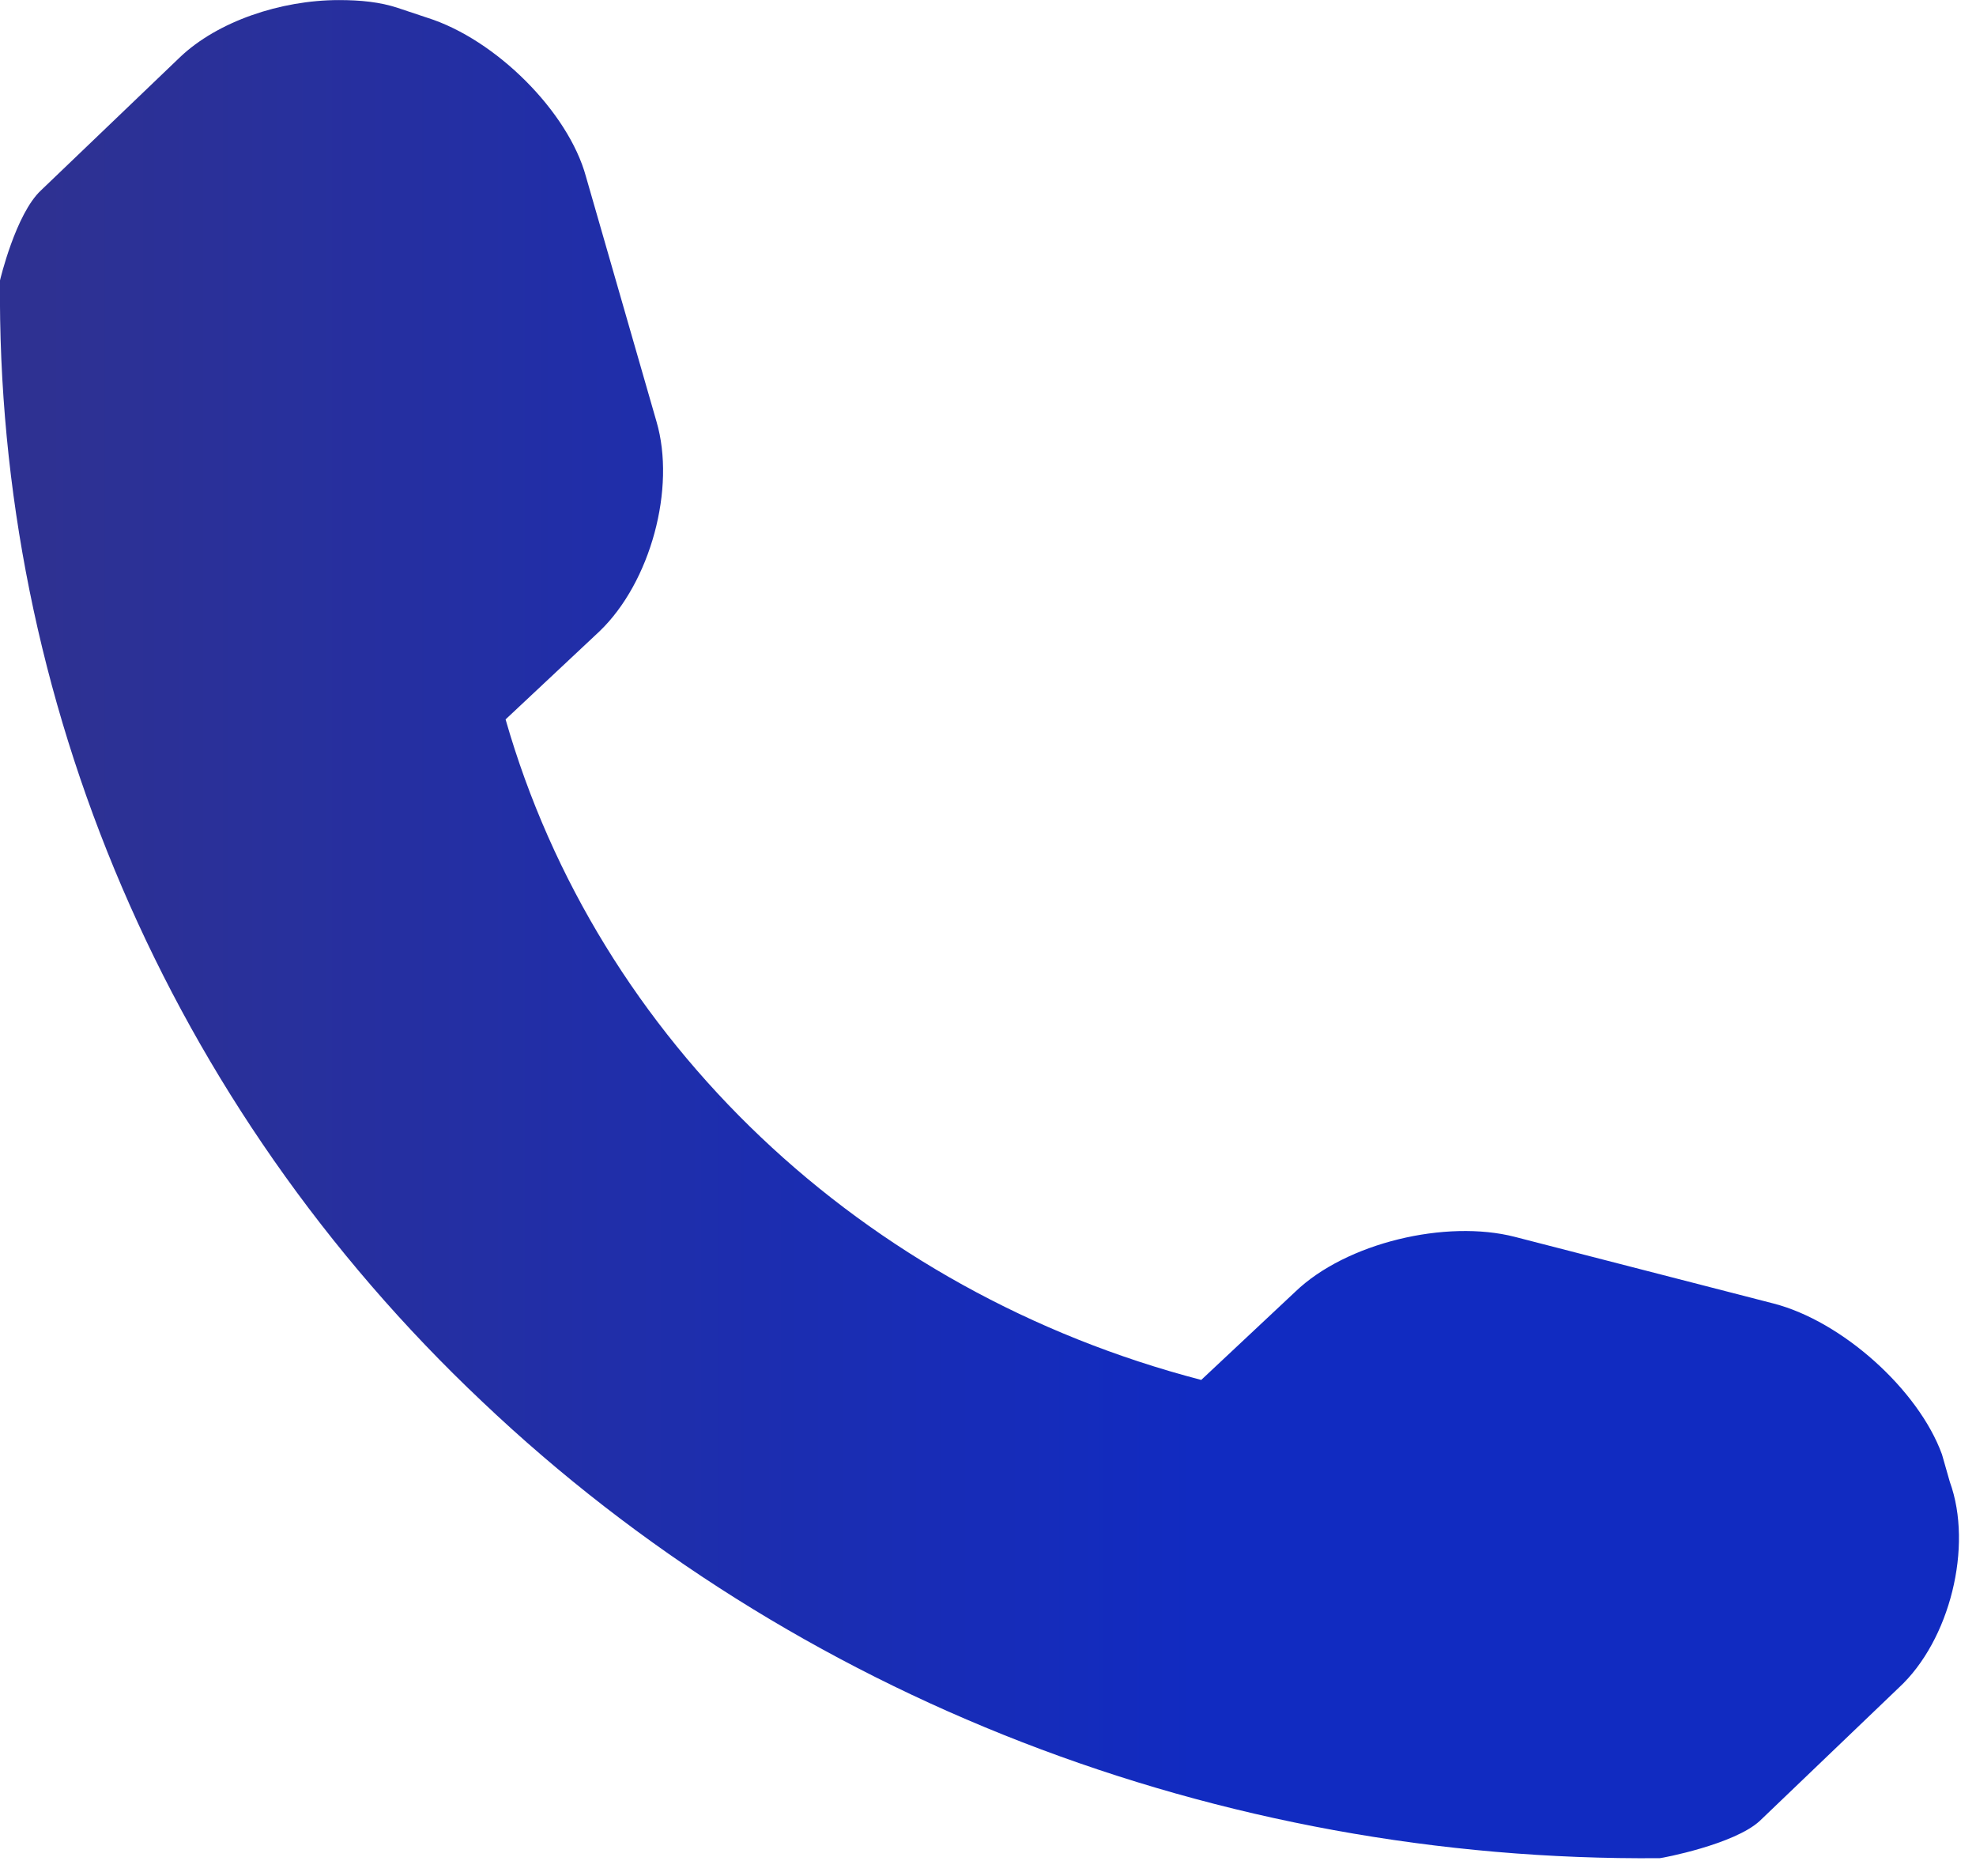 <?xml version="1.0" encoding="UTF-8" standalone="no"?><!DOCTYPE svg PUBLIC "-//W3C//DTD SVG 1.1//EN" "http://www.w3.org/Graphics/SVG/1.1/DTD/svg11.dtd"><svg width="118px" height="112px" version="1.1" xmlns="http://www.w3.org/2000/svg" xmlns:xlink="http://www.w3.org/1999/xlink" xml:space="preserve" xmlns:serif="http://www.serif.com/" style="fill-rule:evenodd;clip-rule:evenodd;stroke-linejoin:round;stroke-miterlimit:2;"><g transform="matrix(0.75,0,0,0.75,0,0)"><g transform="matrix(156.029,0,0,-156.029,0,74.276)"><path d="M0.092,0.447l-0.071,-0.068c-0.013,-0.012 -0.021,-0.046 -0.021,-0.046c-0.002,-0.214 0.086,-0.421 0.246,-0.572c0.159,-0.151 0.376,-0.235 0.601,-0.233c0.001,-0 0.038,0.007 0.051,0.019l0.071,0.068c0.026,0.024 0.038,0.072 0.026,0.105l-0.004,0.014c-0.012,0.033 -0.051,0.068 -0.086,0.077l-0.132,0.034c-0.035,0.009 -0.086,-0.003 -0.112,-0.028l-0.048,-0.045c-0.173,0.045 -0.308,0.173 -0.355,0.337l0.048,0.045c0.026,0.025 0.039,0.073 0.029,0.107l-0.036,0.125c-0.009,0.033 -0.046,0.07 -0.081,0.081l-0.015,0.005c-0.009,0.003 -0.019,0.004 -0.03,0.004c-0.03,0 -0.062,-0.011 -0.081,-0.029Z" style="fill:url(#_Linear1);fill-rule:nonzero;"/></g></g><defs><linearGradient id="_Linear1" x1="0" y1="0" x2="1" y2="0" gradientUnits="userSpaceOnUse" gradientTransform="matrix(1,0,0,-1,0,0.002)"><stop offset="0" style="stop-color:#2e3192;stop-opacity:1"/><stop offset="0.03" style="stop-color:#2e3192;stop-opacity:1"/><stop offset="0.61" style="stop-color:#112bc1;stop-opacity:1"/><stop offset="1" style="stop-color:#112bc1;stop-opacity:1"/></linearGradient></defs></svg>